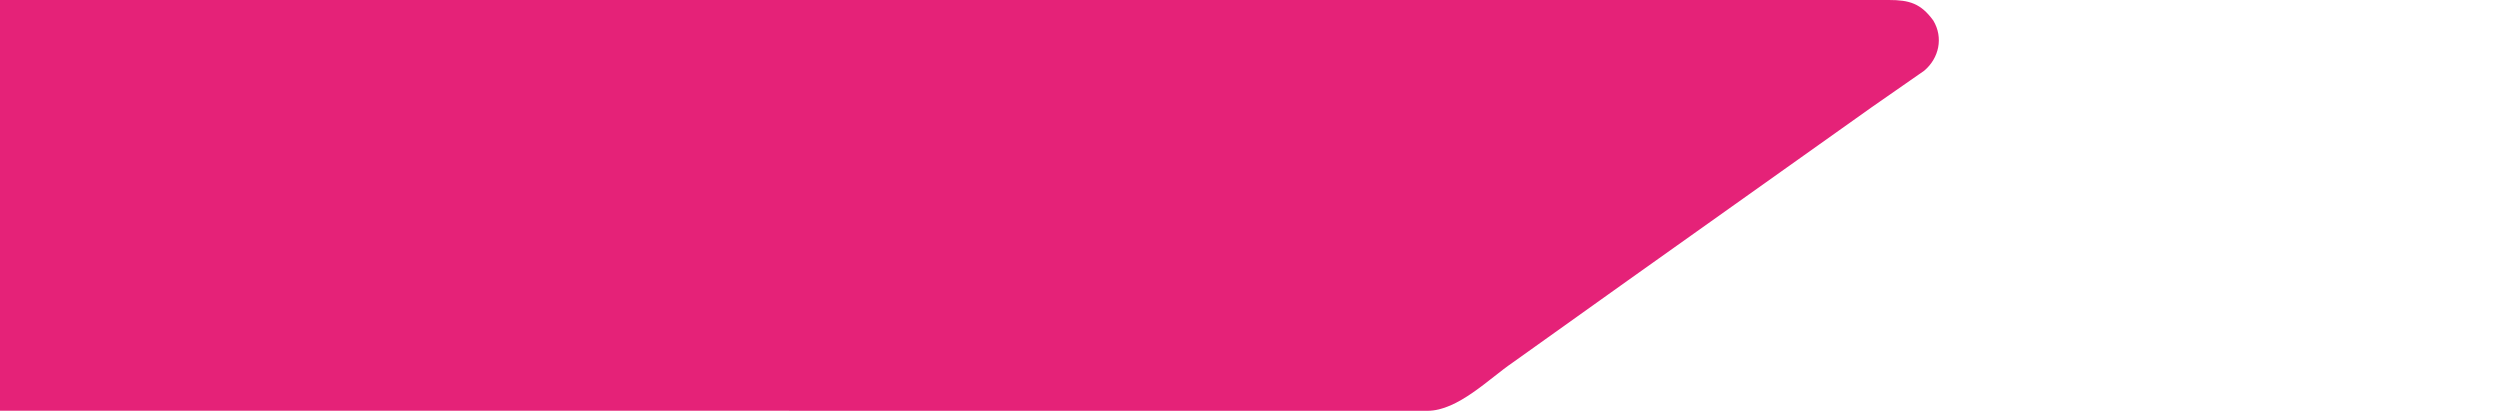 <?xml version="1.0" encoding="utf-8"?>
<!-- Generator: Adobe Illustrator 25.3.1, SVG Export Plug-In . SVG Version: 6.00 Build 0)  -->
<svg version="1.1" id="Layer_1" xmlns="http://www.w3.org/2000/svg" xmlns:xlink="http://www.w3.org/1999/xlink" x="0px" y="0px"
	 viewBox="0 0 280 46" style="enable-background:new 0 0 280 46;" xml:space="preserve">
<style type="text/css">
	.st0{fill:#E52278;}
</style>
<path id="Trazado_224" class="st0" d="M0,0h182.04c9.84,0,19.67,0,29.51,0c2.3,0,3.58,0.38,4.98,2.3c1.15,1.92,0.64,4.22-1.02,5.62
	l-5.88,4.09l-27.34,19.42l-12.9,9.2c-2.59,1.76-6.1,5.37-9.51,5.38C159.08,46,0,46,0,46V0z"/>
</svg>
